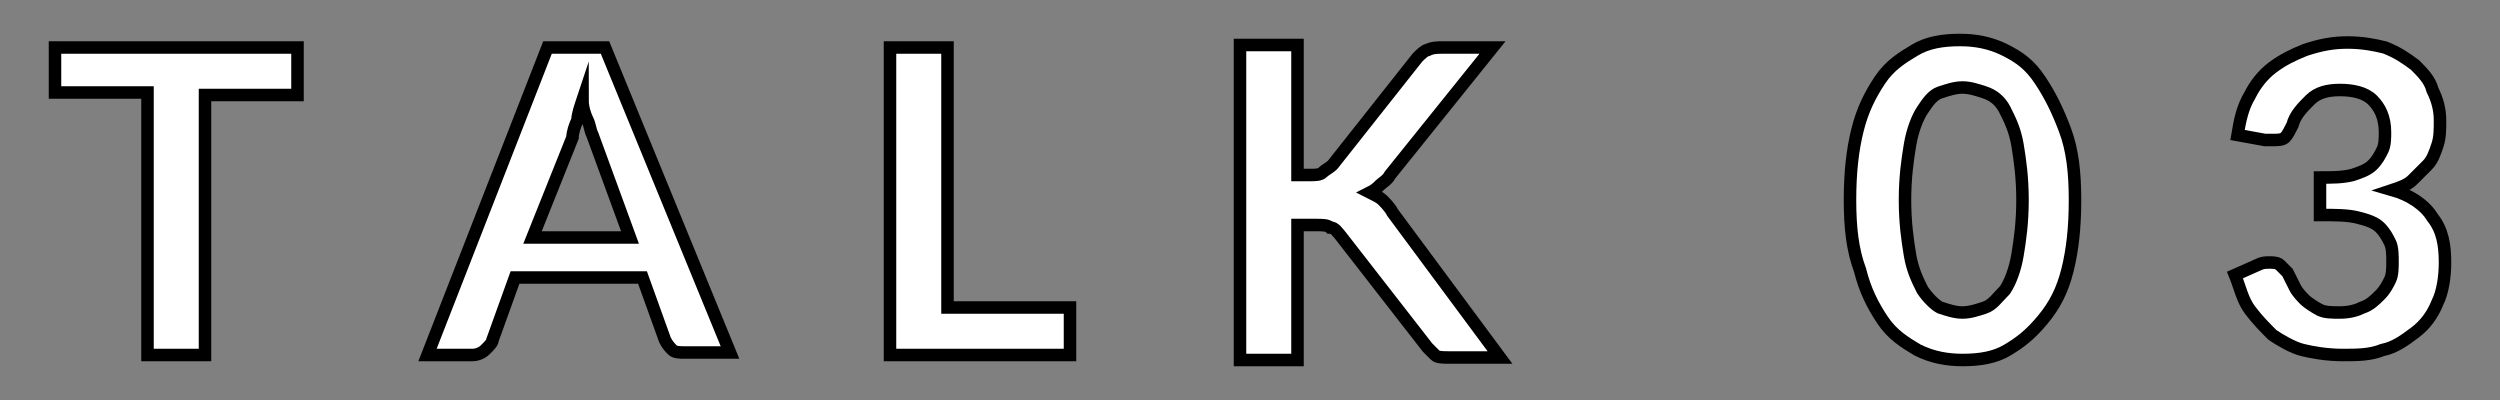 <?xml version="1.0" encoding="utf-8"?>
<!-- Generator: Adobe Illustrator 23.0.2, SVG Export Plug-In . SVG Version: 6.00 Build 0)  -->
<svg version="1.1" id="レイヤー_1" xmlns="http://www.w3.org/2000/svg" xmlns:xlink="http://www.w3.org/1999/xlink" x="0px"
	 y="0px" viewBox="0 0 100 16" style="enable-background:new 0 0 100 16;" xml:space="preserve">
<rect x="0" y="0" width="100" height="16" fill="#808080" stroke="none"/>
<style type="text/css">
	.st0{fill:#FFFFFF;stroke:#000000;stroke-width:0.5;stroke-miterlimit:10;}
</style>
<g>
	<g>
		<path class="st0" d="M11.9,1.9v1.9H8.2v10.4H5.9V3.7H2.2V1.9H11.9z"/>
		<path class="st0" d="M29.2,14.1h-1.8c-0.2,0-0.4,0-0.5-0.1c-0.1-0.1-0.2-0.2-0.3-0.4l-0.9-2.5h-5.1l-0.9,2.5
			c0,0.1-0.1,0.2-0.3,0.4c-0.1,0.1-0.3,0.2-0.5,0.2h-1.8l4.8-12.3h2.3L29.2,14.1z M21.3,9.5h3.9l-1.5-4.1c-0.1-0.2-0.1-0.4-0.2-0.6
			c-0.1-0.2-0.2-0.5-0.2-0.8c-0.1,0.3-0.2,0.6-0.2,0.8c-0.1,0.2-0.2,0.5-0.2,0.7L21.3,9.5z"/>
		<path class="st0" d="M37.9,12.3h4.9v1.9h-7.2V1.9h2.3V12.3z"/>
		<path class="st0" d="M51.9,7h0.5c0.2,0,0.4,0,0.5-0.1s0.3-0.2,0.4-0.3l3.4-4.3C56.8,2.2,57,2,57.1,2c0.2-0.1,0.4-0.1,0.6-0.1h2
			L55.6,7c-0.1,0.2-0.3,0.3-0.4,0.4c-0.1,0.1-0.2,0.2-0.4,0.3c0.2,0.1,0.4,0.2,0.5,0.3c0.1,0.1,0.3,0.3,0.4,0.5l4.3,5.8h-2
			c-0.3,0-0.5,0-0.6-0.1c-0.1-0.1-0.2-0.2-0.3-0.3l-3.5-4.5c-0.1-0.1-0.2-0.3-0.4-0.3c-0.1-0.1-0.3-0.1-0.6-0.1h-0.7v5.4h-2.3V1.8
			h2.3V7z"/>
		<path class="st0" d="M83,8c0,1.1-0.1,2-0.3,2.8c-0.2,0.8-0.5,1.4-1,2s-0.9,0.9-1.4,1.2s-1.1,0.4-1.8,0.4c-0.6,0-1.2-0.1-1.8-0.4
			c-0.5-0.3-1-0.6-1.4-1.2s-0.7-1.2-0.9-2C74.1,10,74,9.1,74,8c0-1.1,0.1-2,0.3-2.8c0.2-0.8,0.5-1.4,0.9-2s0.9-0.9,1.4-1.2
			c0.5-0.3,1.1-0.4,1.8-0.4c0.6,0,1.2,0.1,1.8,0.4s1,0.6,1.4,1.2s0.7,1.2,1,2C82.9,6,83,6.9,83,8z M80.9,8c0-0.9-0.1-1.6-0.2-2.2
			c-0.1-0.6-0.3-1-0.5-1.4s-0.5-0.6-0.8-0.7c-0.3-0.1-0.6-0.2-0.9-0.2c-0.3,0-0.6,0.1-0.9,0.2c-0.3,0.1-0.5,0.4-0.7,0.7
			s-0.4,0.8-0.5,1.4c-0.1,0.6-0.2,1.3-0.2,2.2s0.1,1.6,0.2,2.2c0.1,0.6,0.3,1,0.5,1.4c0.2,0.3,0.5,0.6,0.7,0.7
			c0.3,0.1,0.6,0.2,0.9,0.2c0.3,0,0.6-0.1,0.9-0.2c0.3-0.1,0.5-0.4,0.8-0.7c0.2-0.3,0.4-0.8,0.5-1.4C80.8,9.6,80.9,8.9,80.9,8z"/>
		<path class="st0" d="M93.9,1.7c0.6,0,1.1,0.1,1.5,0.2c0.5,0.2,0.8,0.4,1.2,0.7c0.3,0.3,0.6,0.6,0.7,1c0.2,0.4,0.3,0.8,0.3,1.2
			c0,0.4,0,0.7-0.1,1c-0.1,0.3-0.2,0.6-0.4,0.8c-0.2,0.2-0.4,0.4-0.6,0.6c-0.2,0.2-0.5,0.3-0.8,0.4c0.7,0.2,1.3,0.6,1.6,1.1
			c0.4,0.5,0.5,1.1,0.5,1.8c0,0.6-0.1,1.2-0.3,1.6c-0.2,0.5-0.5,0.9-0.9,1.2s-0.8,0.6-1.3,0.7c-0.5,0.2-1,0.2-1.6,0.2
			c-0.6,0-1.2-0.1-1.6-0.2s-0.9-0.4-1.2-0.6c-0.3-0.3-0.6-0.6-0.9-1s-0.4-0.9-0.6-1.4l0.9-0.4c0.2-0.1,0.3-0.1,0.5-0.1
			c0.1,0,0.3,0,0.4,0.1s0.2,0.2,0.3,0.3c0.1,0.2,0.2,0.4,0.3,0.6c0.1,0.2,0.3,0.4,0.4,0.5s0.4,0.3,0.6,0.4s0.5,0.1,0.8,0.1
			c0.4,0,0.7-0.1,0.9-0.2c0.3-0.1,0.5-0.3,0.7-0.5c0.2-0.2,0.3-0.4,0.4-0.6s0.1-0.5,0.1-0.7c0-0.3,0-0.6-0.1-0.8
			c-0.1-0.2-0.2-0.4-0.4-0.6s-0.5-0.3-0.9-0.4s-0.9-0.1-1.5-0.1V7.1c0.5,0,0.9,0,1.3-0.1c0.3-0.1,0.6-0.2,0.8-0.4s0.3-0.4,0.4-0.6
			c0.1-0.2,0.1-0.5,0.1-0.7c0-0.6-0.2-1-0.5-1.3s-0.8-0.4-1.3-0.4c-0.5,0-0.9,0.1-1.2,0.4c-0.3,0.3-0.6,0.6-0.7,1
			c-0.1,0.2-0.2,0.4-0.3,0.5c-0.1,0.1-0.3,0.1-0.5,0.1c-0.1,0-0.2,0-0.3,0l-1.1-0.2c0.1-0.6,0.2-1.1,0.5-1.6
			c0.2-0.4,0.5-0.8,0.9-1.1c0.4-0.3,0.8-0.5,1.3-0.7C92.8,1.8,93.3,1.7,93.9,1.7z"/>
	</g>
</g>
</svg>
